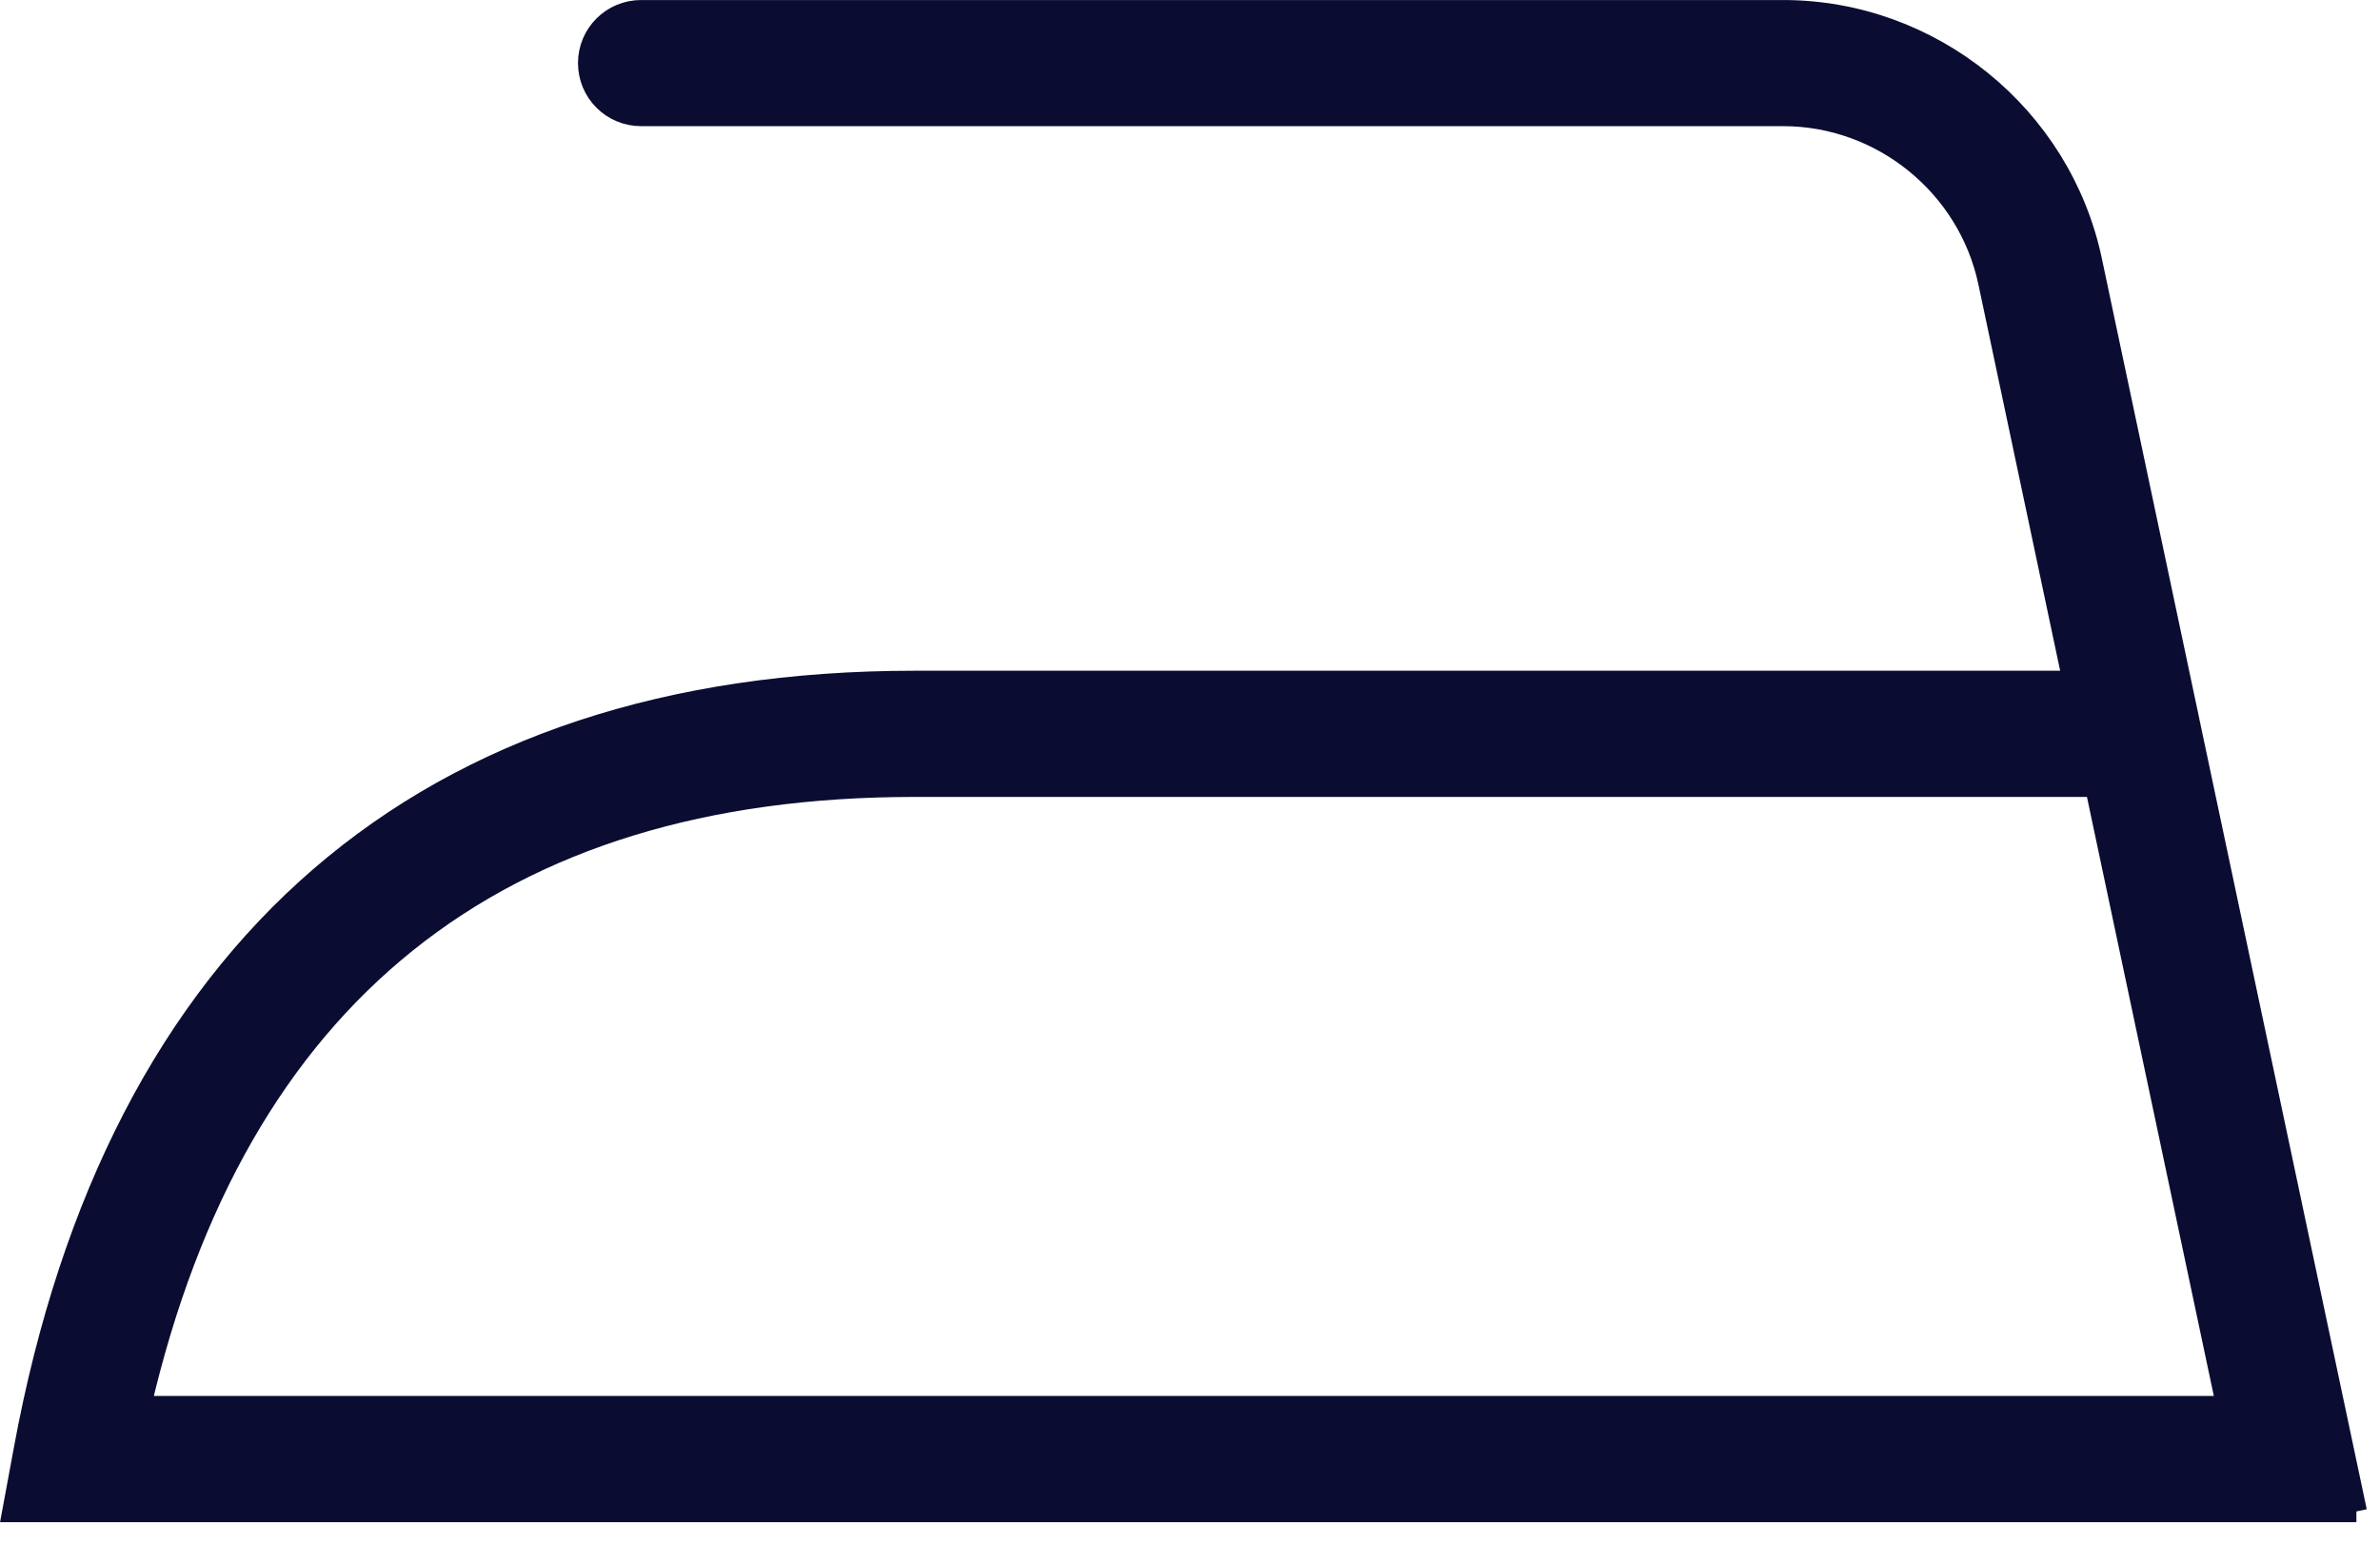 <svg width="37" height="24" viewBox="0 0 37 24" fill="none" xmlns="http://www.w3.org/2000/svg">
<path d="M36.633 23.5H0.201L0.379 22.538C1.818 14.724 6.602 10.595 14.214 10.595H32.233L30.919 4.386C30.6 2.885 29.256 1.795 27.722 1.795H9.966C9.516 1.795 9.152 1.431 9.152 0.981C9.152 0.531 9.516 0.167 9.966 0.167H27.722C30.021 0.167 32.036 1.799 32.512 4.049L34.03 11.218C34.034 11.232 34.037 11.247 34.039 11.262L36.631 23.5H36.633ZM2.181 21.87H34.622L32.579 12.224H14.214C7.712 12.224 3.668 15.468 2.181 21.87Z" fill="#0A0D31" stroke="#0A0D31" stroke-width="0.333"/>
</svg>